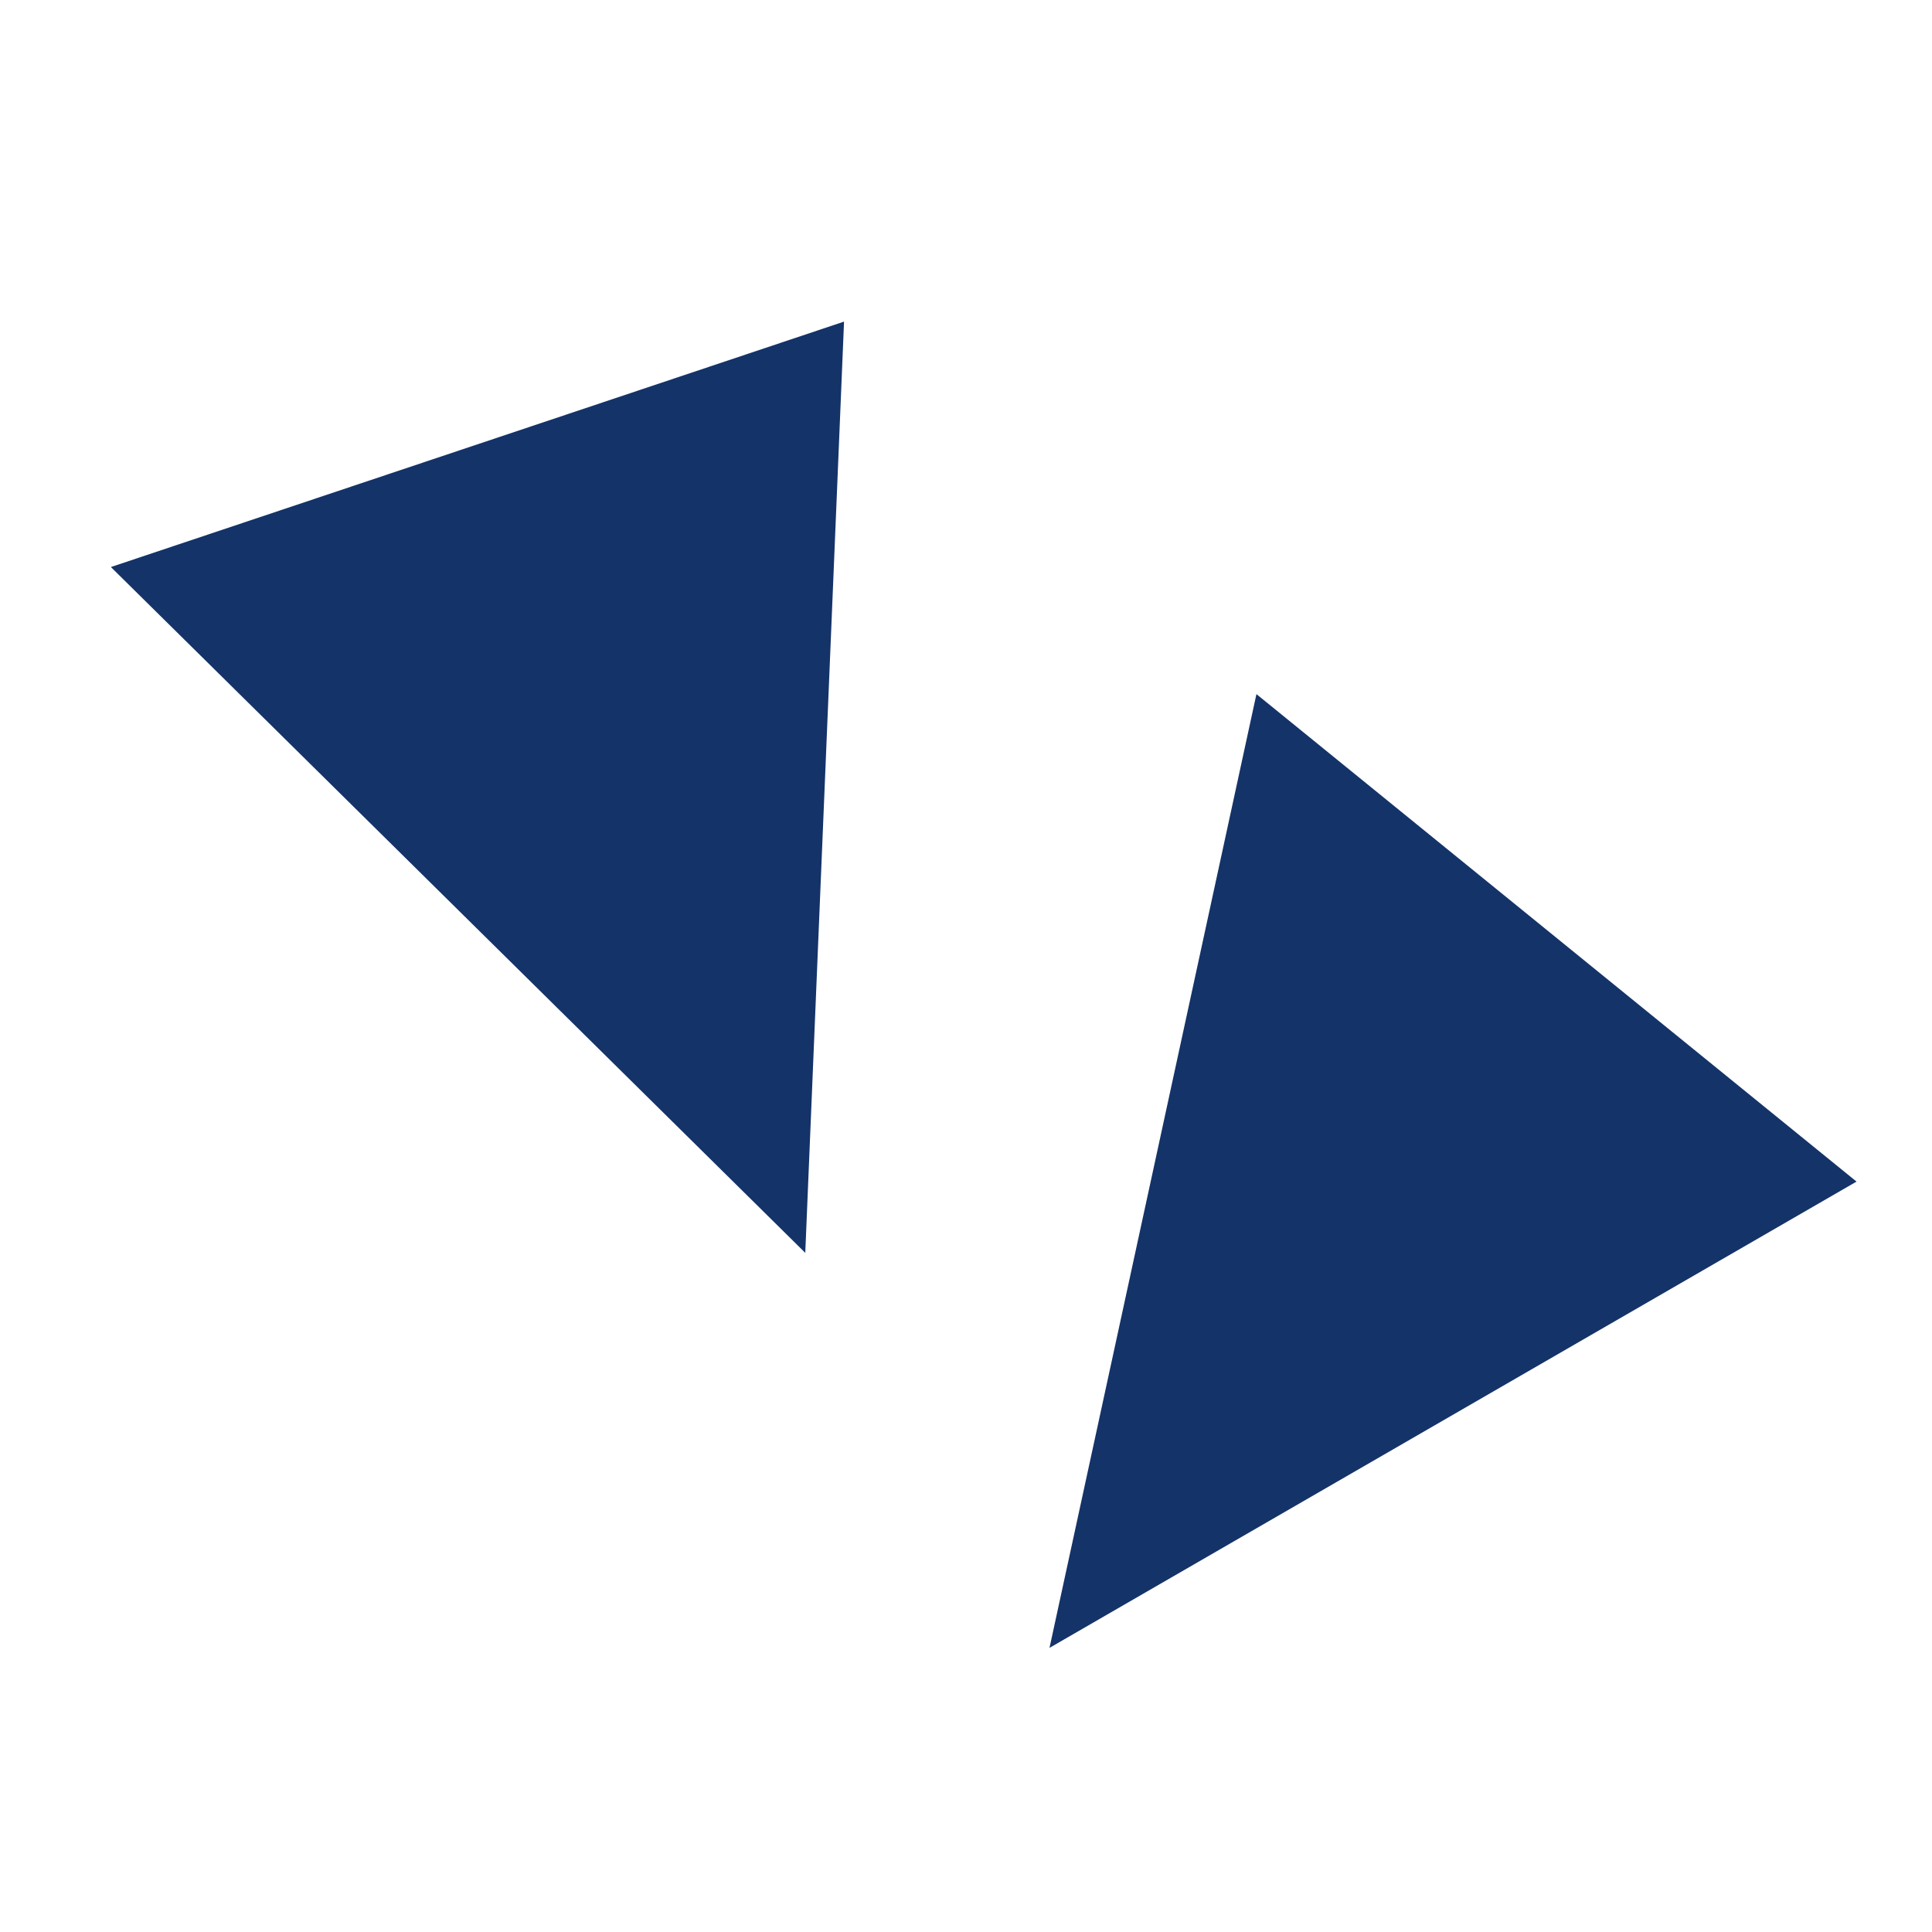 <svg width="256" height="256" viewBox="0 0 256 256" fill="none" xmlns="http://www.w3.org/2000/svg">
 <style>
    path {
      fill: #143368;
    }
    @media (prefers-color-scheme: dark) {
      path {
        fill: white;
      }
    }
  </style>
<path d="M166.484 91.974L139.064 218.352L246 156.567L166.484 91.974Z" fill="#143368"/>
<path d="M14.693 75.136L106.702 166.008L111.84 42.614L14.693 75.136Z" fill="#143368"/>
</svg>
